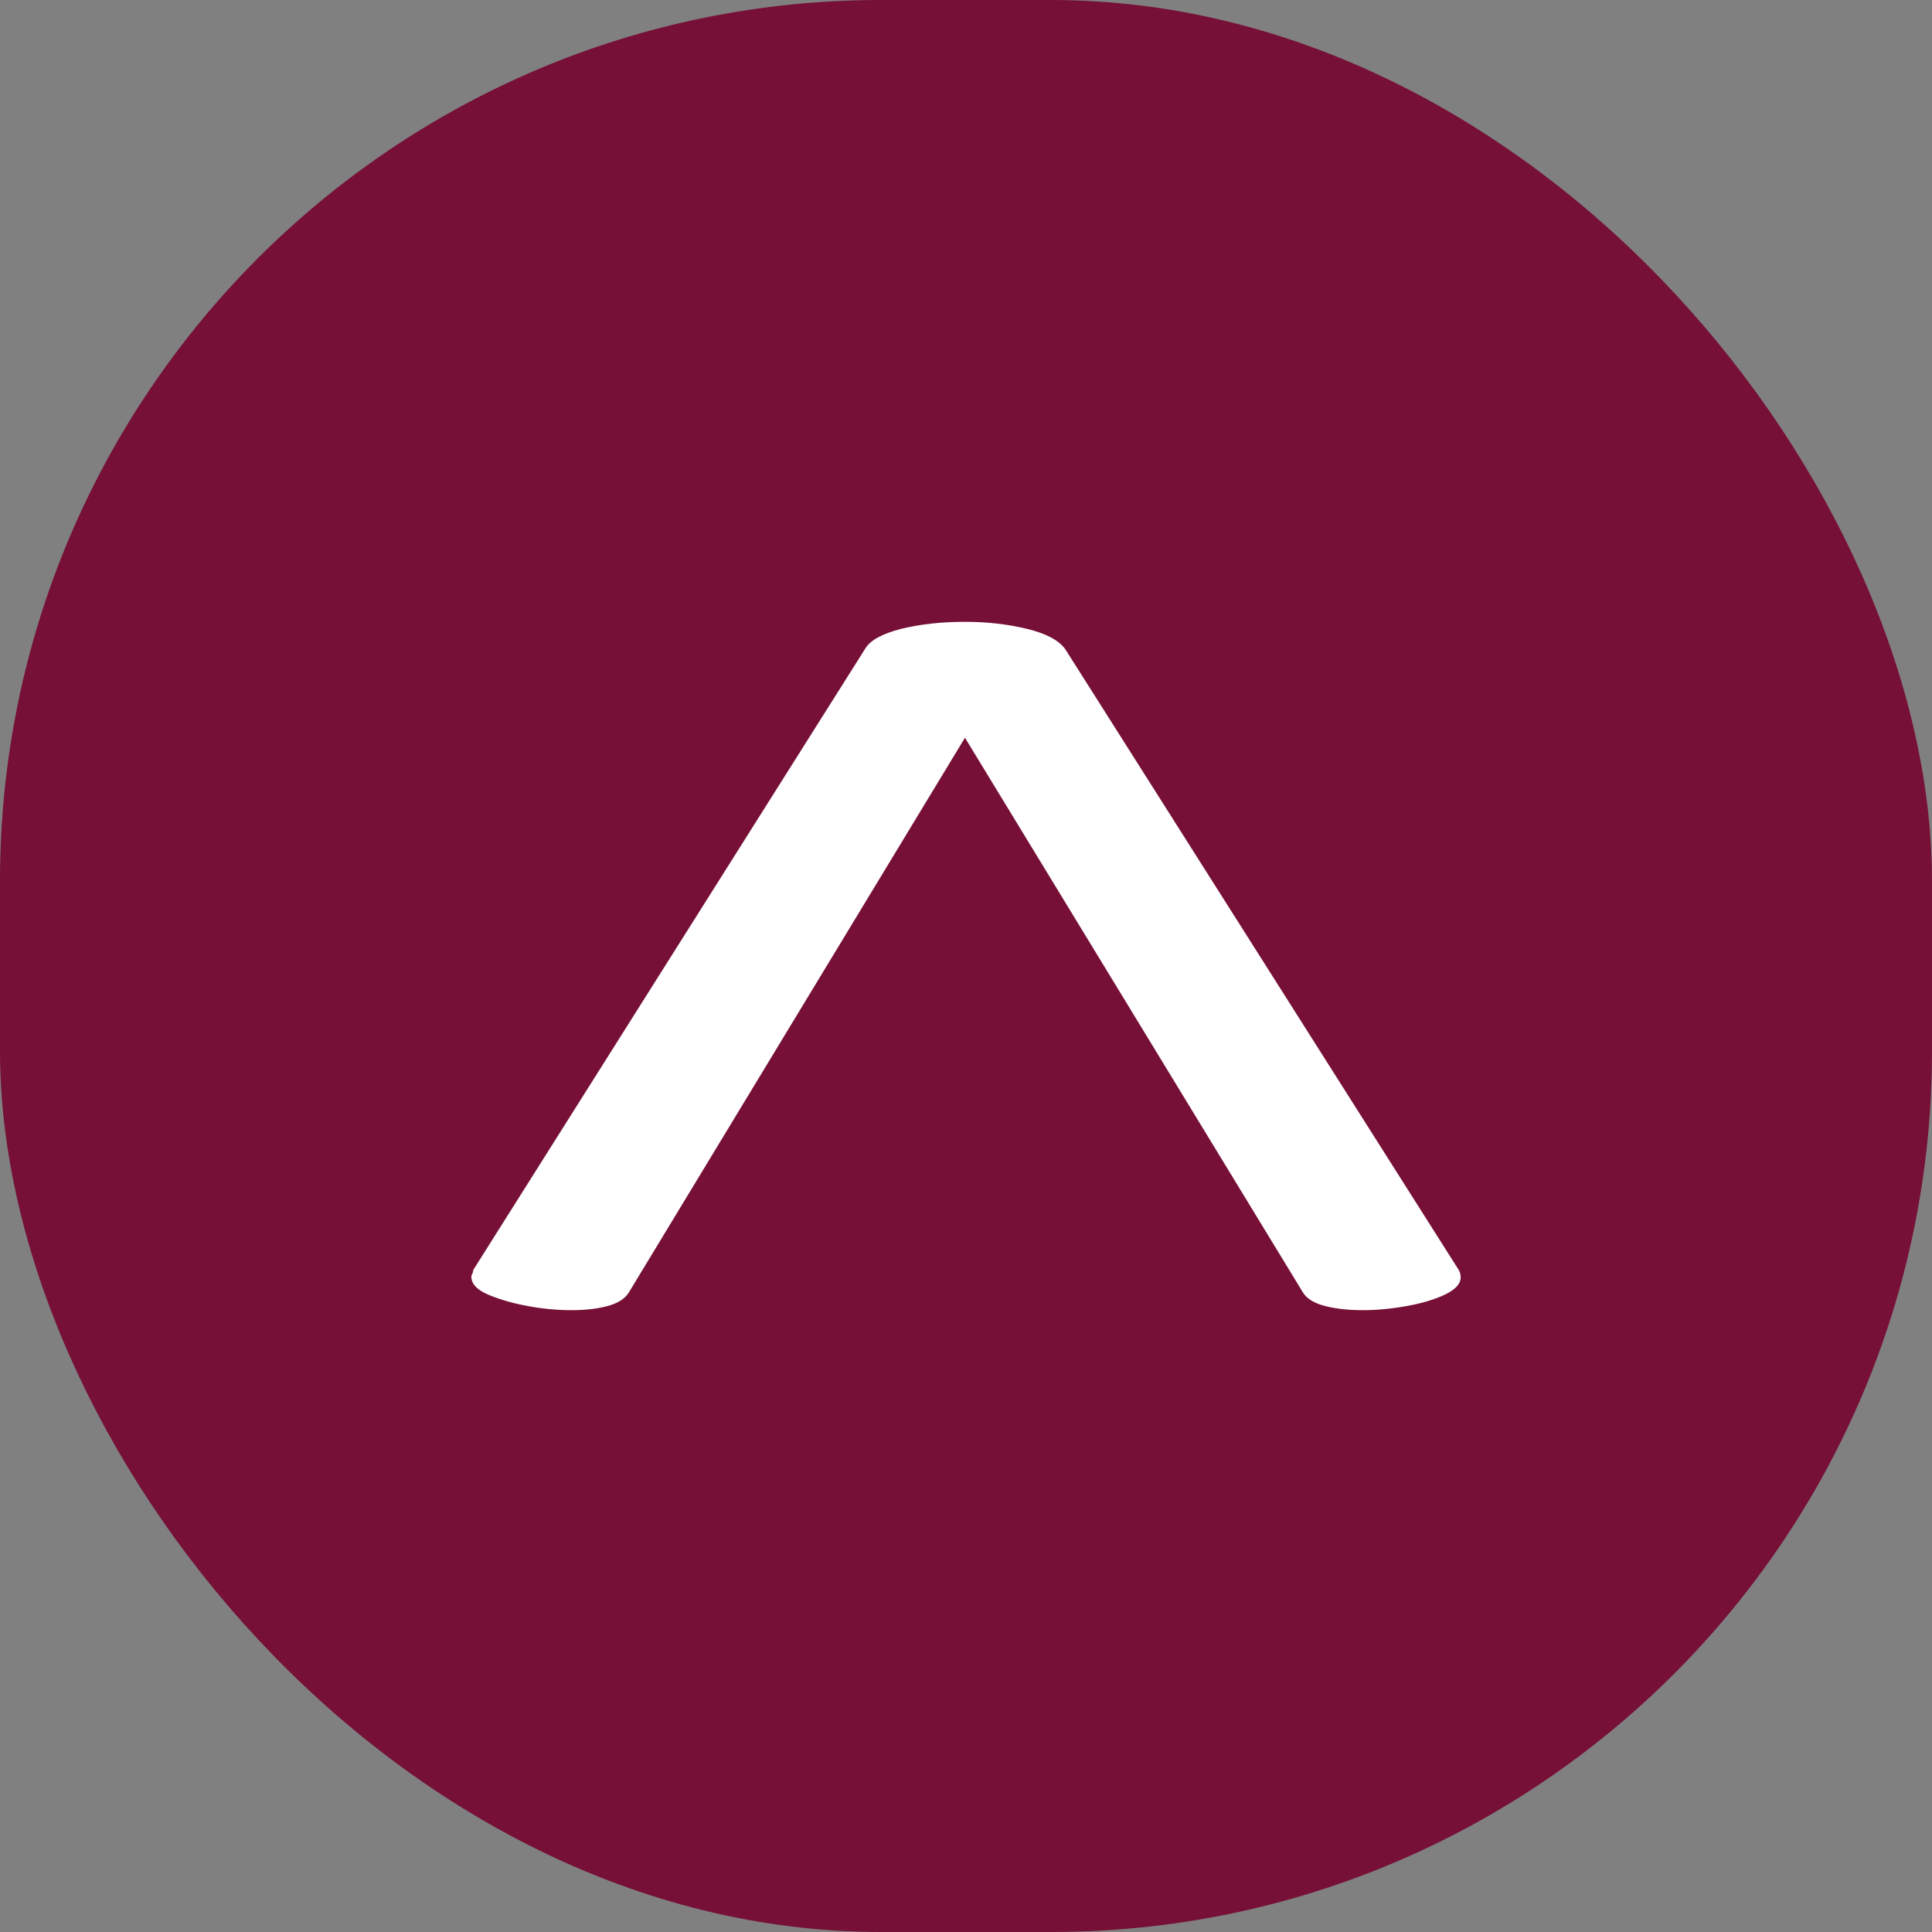 <?xml version="1.0" encoding="UTF-8"?><svg id="Layer_2" xmlns="http://www.w3.org/2000/svg" viewBox="0 0 83.33 83.33"><rect x="0" y="0" width="83.33" height="83.33" fill="#808080" stroke="none"/><defs><style>.cls-1{fill:#fff;}.cls-2{fill:#761036;}</style></defs><g id="Layer_2-2"><rect class="cls-2" width="83.33" height="83.33" rx="38" ry="38"/><path class="cls-1" d="m41.63,26.82c.94,0,1.82.1,2.65.3.83.2,1.38.49,1.66.87l16.98,26.79c.06.11.08.21.08.32,0,.27-.22.51-.66.73-.44.21-.99.38-1.66.5-.66.12-1.3.18-1.91.18s-1.15-.06-1.62-.18c-.47-.12-.79-.32-.95-.58l-14.58-23.93-14.5,23.93c-.17.27-.47.46-.91.58-.44.12-.97.18-1.57.18-.66,0-1.33-.07-1.99-.2-.66-.13-1.21-.3-1.66-.5-.44-.2-.66-.45-.66-.75,0-.03.01-.07.04-.12.03-.05.04-.11.04-.16l16.9-26.79c.22-.38.75-.66,1.57-.87.83-.2,1.74-.3,2.73-.3Z"/></g></svg>